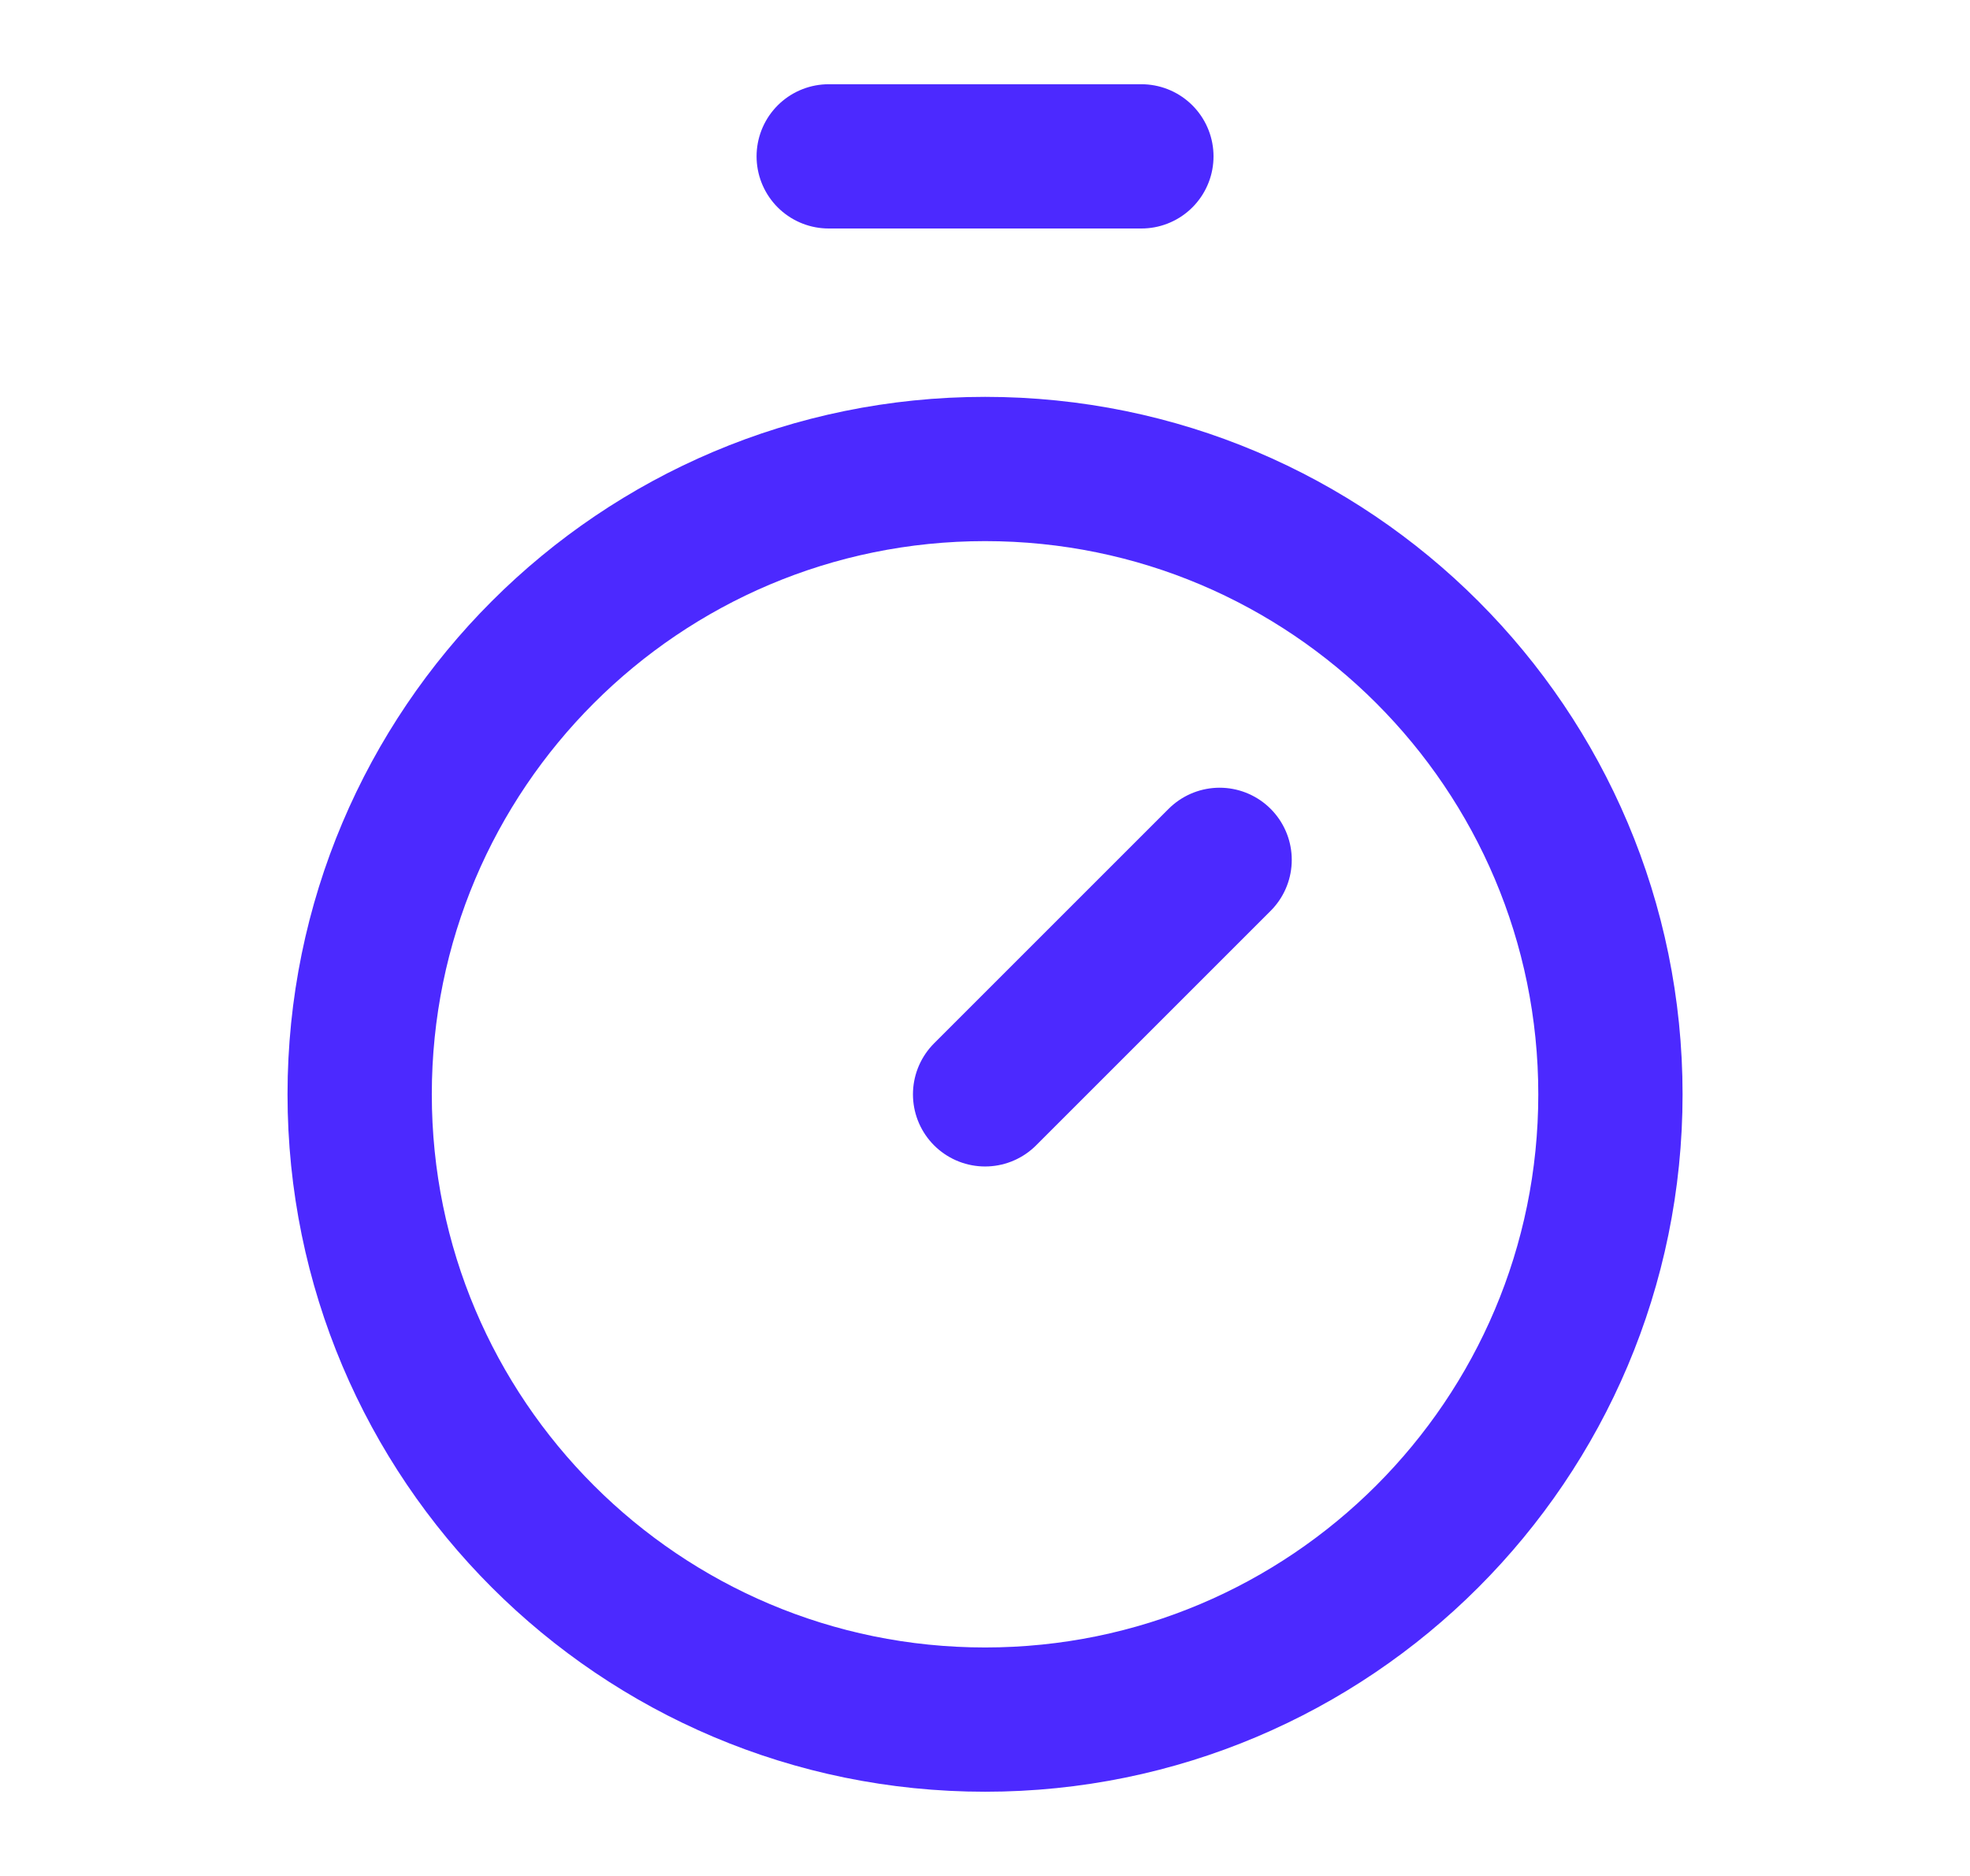 <svg width="21" height="20" viewBox="0 0 21 20" fill="none" xmlns="http://www.w3.org/2000/svg">
<path d="M8.834 1.667H12.167M10.501 11.667L13.001 9.167M17.167 11.667C17.167 15.349 14.182 18.333 10.501 18.333C6.819 18.333 3.834 15.349 3.834 11.667C3.834 7.985 6.819 5 10.501 5C14.182 5 17.167 7.985 17.167 11.667Z" stroke="#4C29FF" stroke-width="1.538" stroke-linecap="round" stroke-linejoin="round"/>
</svg>
